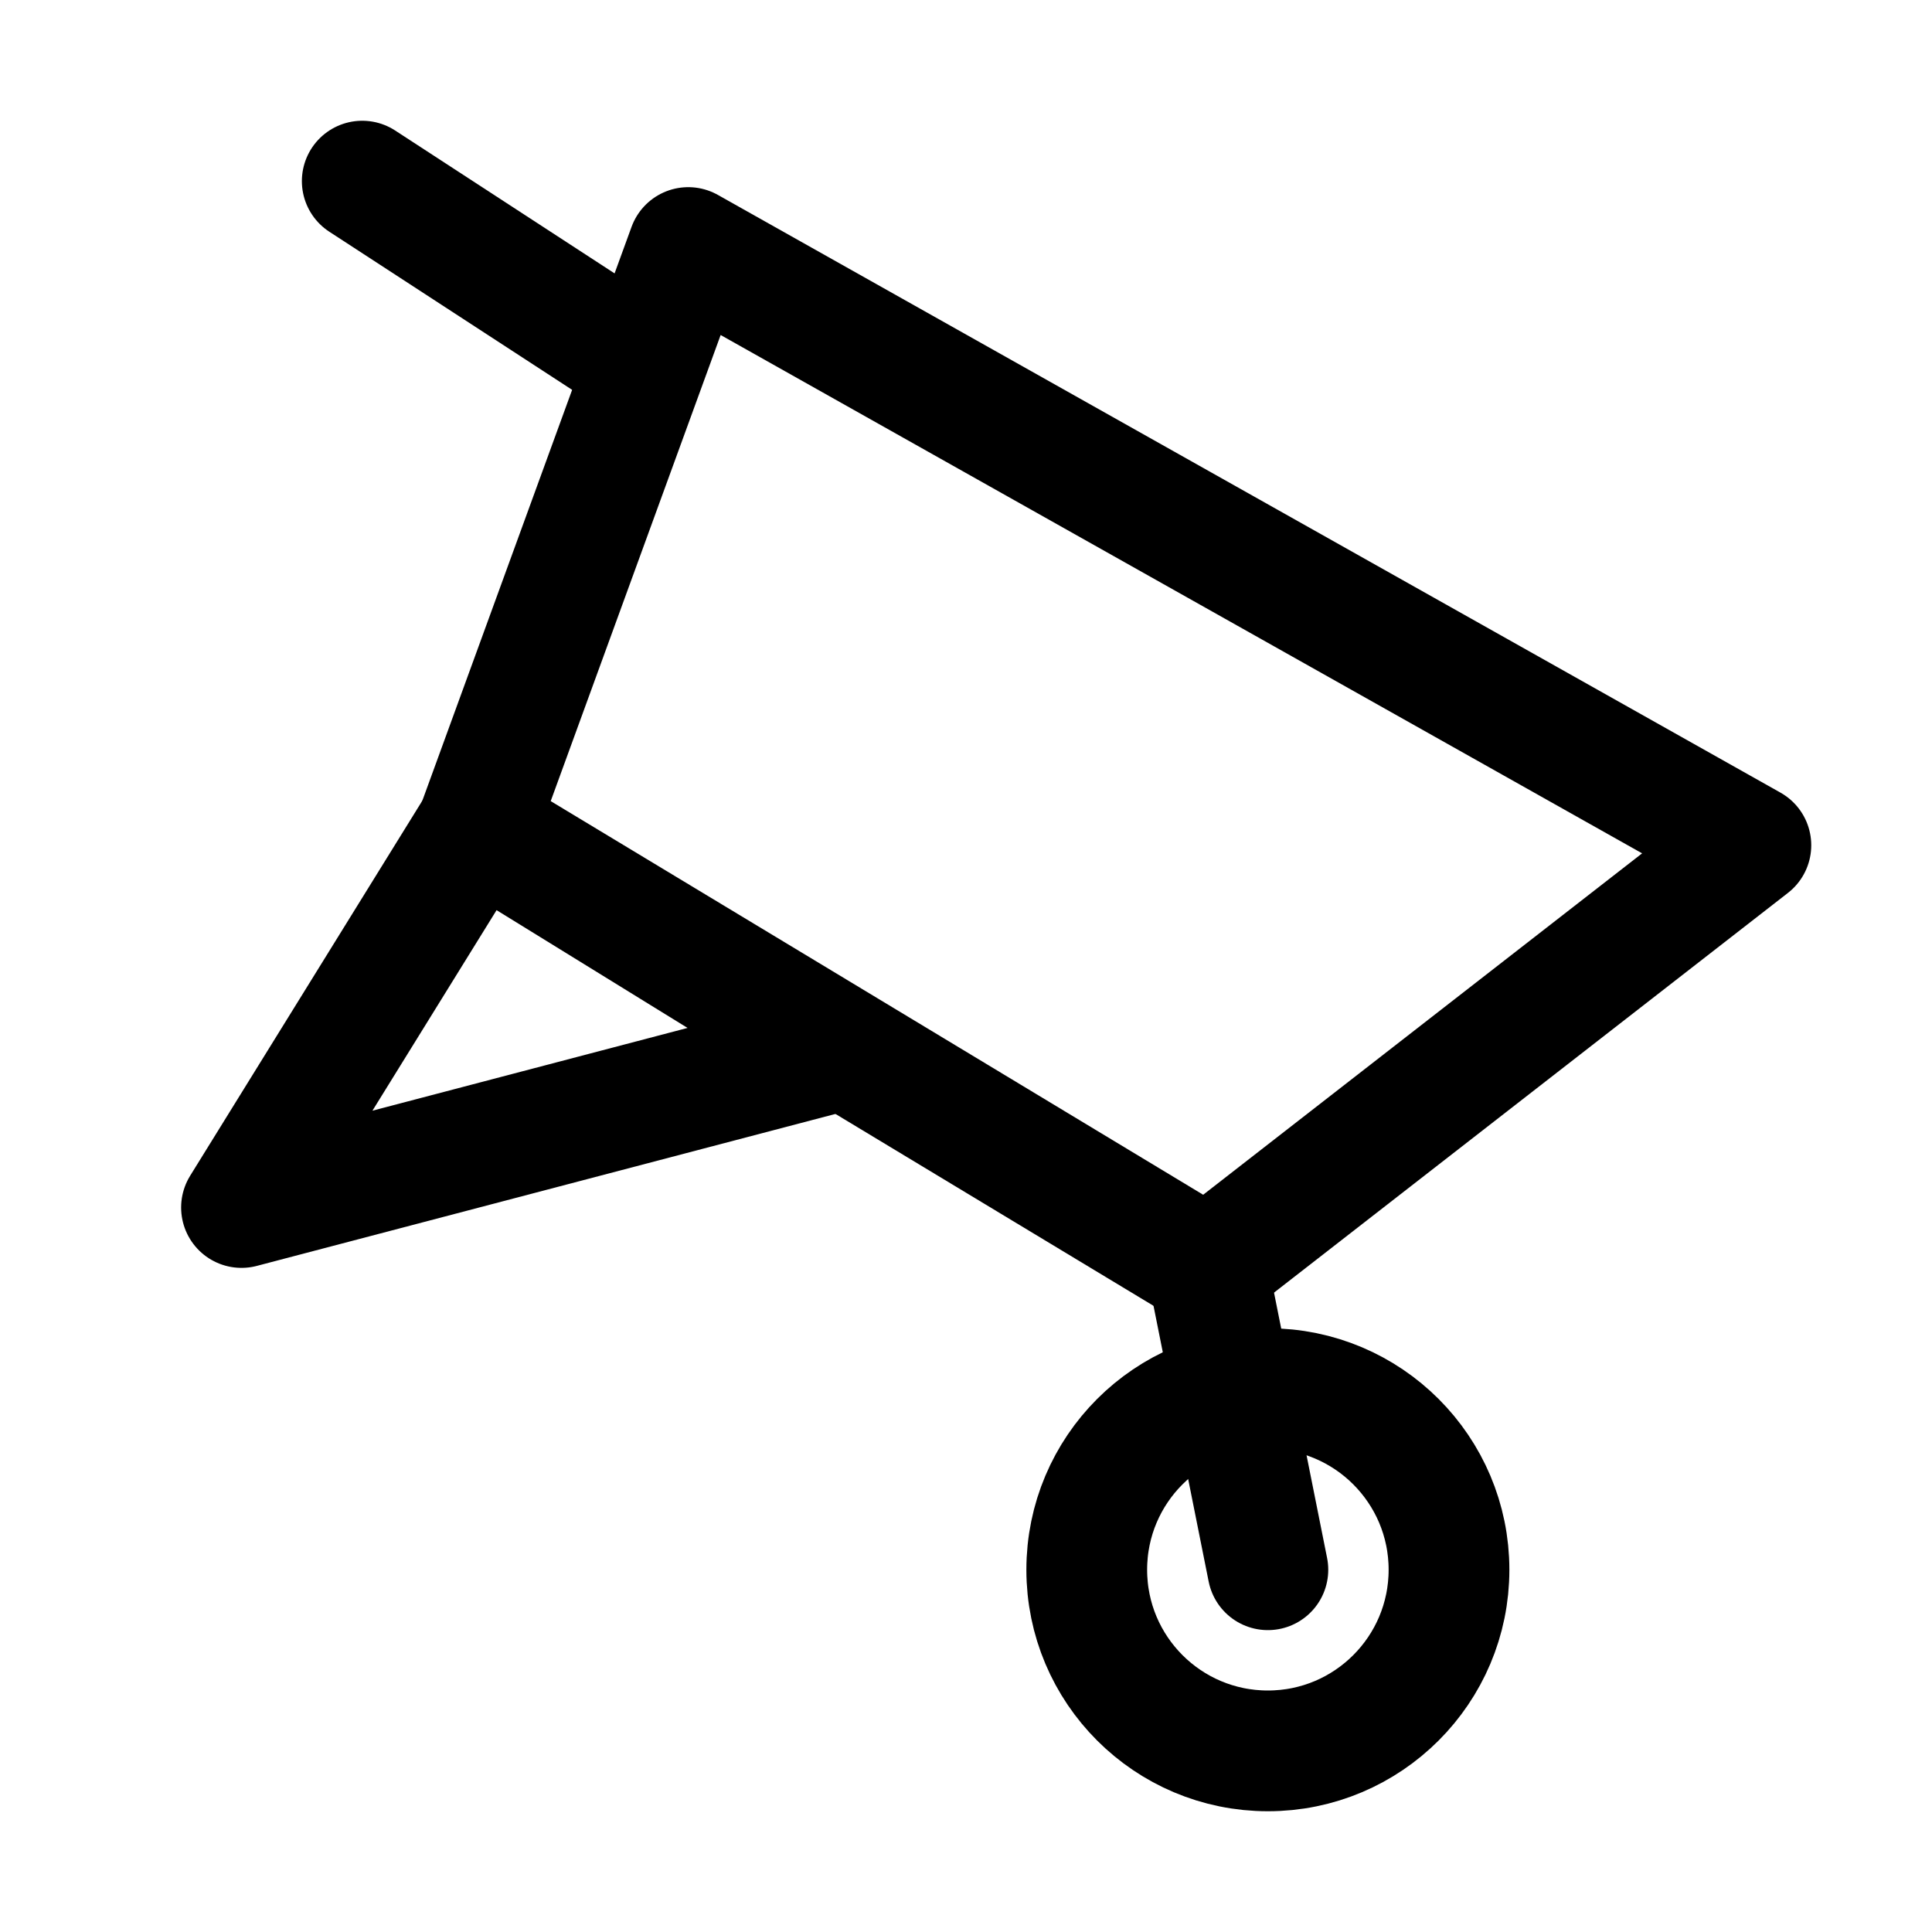 <?xml version="1.0" encoding="utf-8"?>

<!-- Скачано с сайта svg4.ru / Downloaded from svg4.ru -->
<svg version="1.1" id="Icons" xmlns="http://www.w3.org/2000/svg" xmlns:xlink="http://www.w3.org/1999/xlink" 
	 viewBox="0 0 32 32" xml:space="preserve">
<style type="text/css">
	.st0{fill:none;stroke:#000000;stroke-width:2;stroke-linecap:round;stroke-linejoin:round;stroke-miterlimit:10;}
	.st1{fill:none;stroke:#000000;stroke-width:2;stroke-linejoin:round;stroke-miterlimit:10;}
	.st2{fill:none;stroke:#000000;stroke-width:2;stroke-linecap:round;stroke-miterlimit:10;}
</style>
<polygon class="st0" points="20,21 7.9,13.7 11.4,4.1 29,14 "/>
<polygon class="st0" points="4,20 7.9,13.7 13.9,17.4 "/>
<ellipse class="st0" cx="21" cy="26" rx="3" ry="3"/>
<line class="st0" x1="6" y1="3" x2="10.3" y2="5.8"/>
<line class="st0" x1="21" y1="26" x2="20" y2="21"/>
</svg>